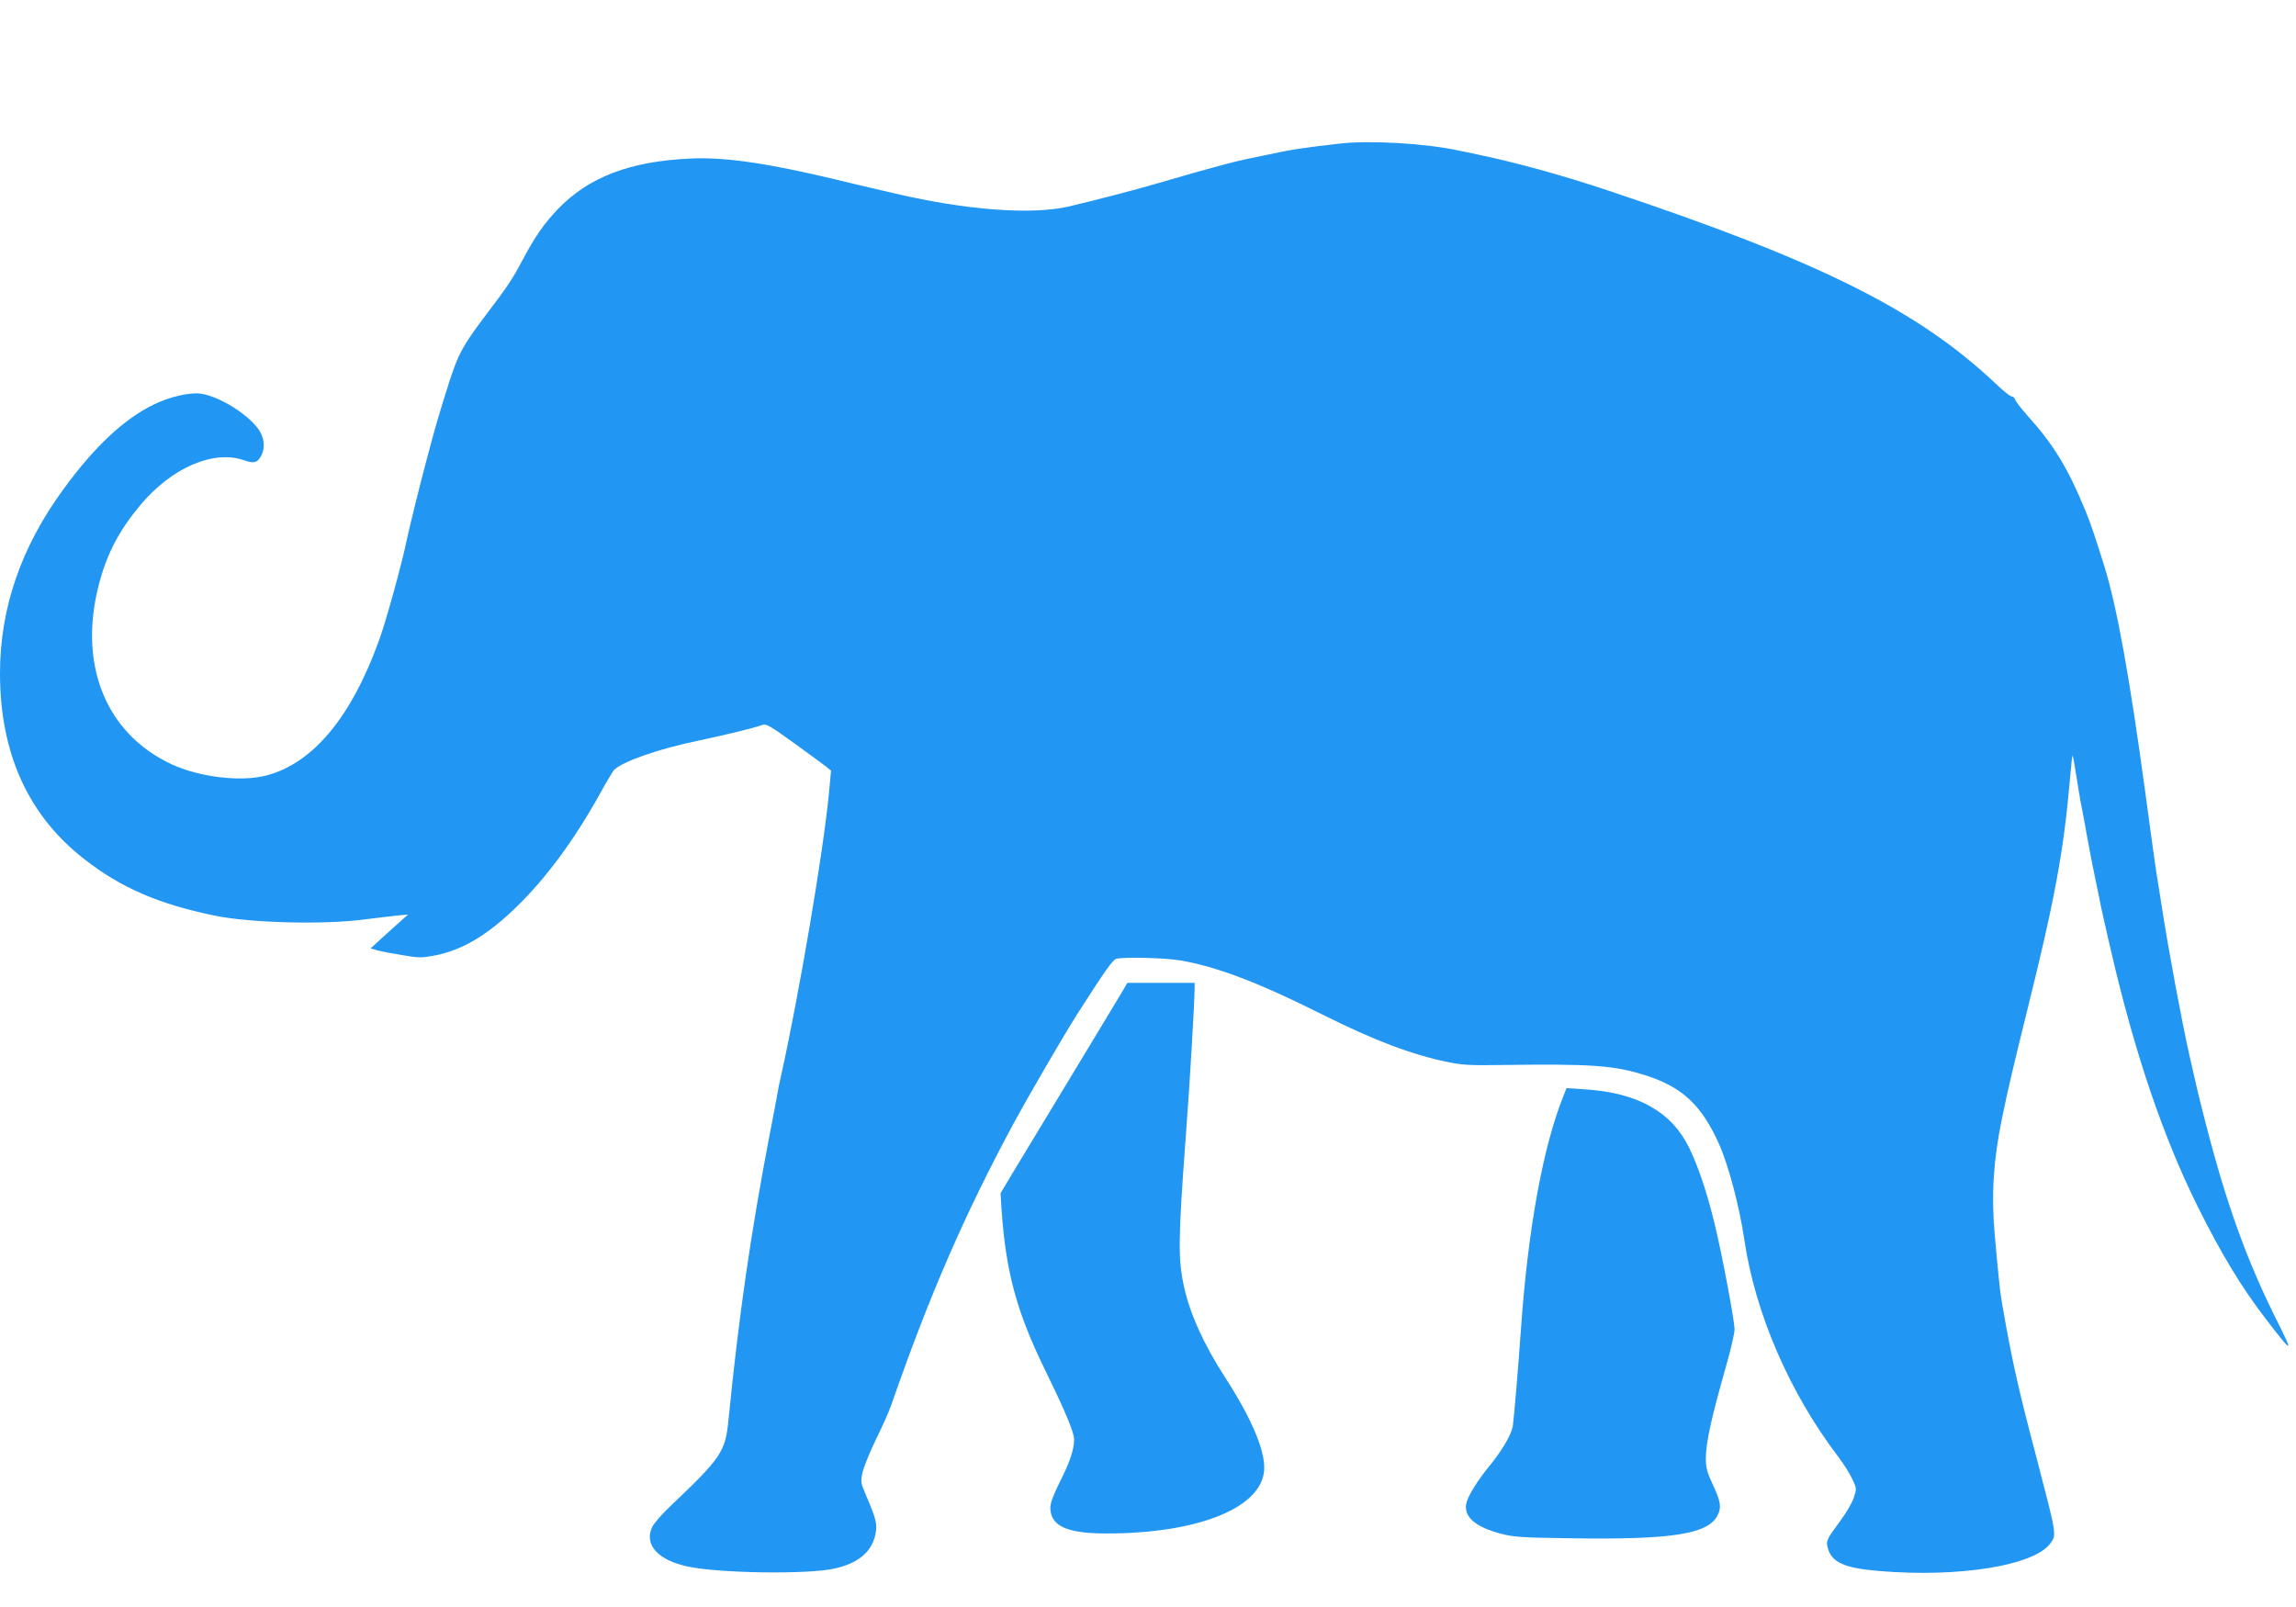<?xml version="1.0" standalone="no"?>
<!DOCTYPE svg PUBLIC "-//W3C//DTD SVG 20010904//EN"
 "http://www.w3.org/TR/2001/REC-SVG-20010904/DTD/svg10.dtd">
<svg version="1.0" xmlns="http://www.w3.org/2000/svg"
 width="1280pt" height="896pt" viewBox="0 0 1280 896"
 preserveAspectRatio="xMidYMid meet">
<g transform="translate(0,896) scale(0.1,-0.1)"
fill="#2196f3" stroke="none">
<path d="M7465 8159 c-237 -28 -249 -30 -415 -65 -146 -30 -161 -34 -258 -60
-93 -25 -153 -42 -342 -97 -117 -35 -374 -101 -495 -129 -206 -47 -572 -19
-960 72 -22 5 -78 18 -125 29 -47 11 -141 33 -210 50 -385 92 -619 126 -810
117 -338 -15 -568 -103 -741 -283 -76 -80 -126 -151 -197 -285 -58 -109 -78
-139 -215 -320 -98 -130 -132 -187 -166 -280 -28 -75 -96 -298 -121 -393 -12
-44 -28 -105 -36 -135 -24 -87 -94 -371 -104 -420 -26 -130 -114 -451 -155
-565 -155 -433 -371 -692 -631 -759 -143 -37 -373 -9 -528 63 -366 171 -521
554 -405 1001 45 174 112 301 233 446 175 208 409 308 579 247 53 -19 73 -13
94 28 23 43 16 102 -17 147 -62 86 -219 182 -320 197 -62 9 -173 -17 -262 -60
-166 -81 -328 -232 -501 -468 -239 -325 -357 -667 -357 -1031 0 -448 159 -797
475 -1040 202 -157 411 -247 721 -311 197 -41 609 -52 839 -21 72 9 155 19
185 22 l55 5 -65 -58 c-35 -32 -82 -74 -104 -94 l-40 -37 39 -11 c22 -6 85
-18 141 -27 93 -16 106 -15 185 0 151 31 292 116 452 273 165 161 321 374 462
628 36 66 72 125 78 132 49 48 251 118 468 163 156 33 313 71 359 88 21 8 42
-4 175 -100 82 -59 163 -119 179 -131 l29 -24 -12 -129 c-31 -324 -165 -1113
-266 -1569 -9 -38 -20 -92 -24 -120 -5 -27 -23 -124 -41 -215 -105 -549 -172
-1012 -229 -1589 -17 -175 -40 -209 -322 -477 -47 -44 -93 -97 -103 -118 -47
-99 33 -186 201 -221 180 -37 663 -44 814 -11 132 29 208 92 229 189 12 60 7
81 -55 227 -26 60 -27 69 -17 119 7 30 40 113 75 185 36 72 75 160 87 196 211
607 406 1056 680 1565 80 148 283 497 355 610 156 244 198 303 218 309 42 11
272 6 357 -9 202 -34 436 -123 793 -302 288 -144 494 -222 695 -264 83 -17
127 -20 307 -17 497 7 625 -2 800 -58 203 -65 310 -165 407 -379 54 -121 115
-350 143 -540 61 -410 251 -850 525 -1210 29 -38 64 -94 77 -123 24 -51 24
-53 8 -102 -9 -28 -43 -86 -75 -129 -78 -106 -81 -112 -70 -153 22 -79 92
-111 283 -127 445 -38 865 29 957 153 36 49 37 42 -76 476 -105 398 -137 542
-194 870 -10 55 -21 166 -40 380 -19 220 -7 411 40 640 35 171 71 322 135 580
159 639 210 910 245 1319 6 69 12 126 14 128 2 2 11 -45 20 -104 9 -60 21
-130 26 -158 6 -27 24 -124 40 -215 17 -91 35 -183 40 -205 5 -22 14 -67 21
-100 6 -33 19 -97 30 -142 10 -46 28 -122 39 -170 130 -561 289 -1032 481
-1418 131 -264 246 -454 383 -632 152 -197 155 -197 52 9 -160 321 -275 639
-389 1083 -45 175 -49 194 -91 380 -43 191 -117 588 -155 835 -12 74 -26 162
-31 195 -8 53 -29 204 -60 435 -88 648 -158 1036 -229 1265 -54 172 -76 237
-106 310 -97 236 -176 365 -318 523 -36 41 -69 82 -72 93 -4 10 -13 19 -21 19
-7 0 -46 30 -85 68 -435 412 -982 685 -2159 1078 -253 85 -525 160 -735 203
-33 7 -78 17 -100 21 -187 41 -502 59 -670 39z"/>
<path d="M6254 3427 c-17 -28 -149 -248 -294 -487 -144 -239 -290 -479 -323
-534 l-59 -99 6 -96 c24 -344 84 -565 241 -887 102 -208 151 -323 161 -373 9
-45 -14 -126 -64 -226 -65 -132 -74 -160 -62 -206 21 -77 113 -109 309 -109
496 0 847 135 877 338 16 104 -61 292 -216 532 -118 182 -196 354 -229 505
-34 154 -33 263 9 830 23 303 49 744 50 838 l0 27 -187 0 -188 0 -31 -53z"/>
<path d="M8716 2849 c-113 -280 -197 -738 -236 -1289 -16 -227 -40 -510 -46
-550 -8 -49 -57 -132 -126 -218 -73 -89 -126 -175 -134 -217 -13 -73 50 -128
192 -166 71 -19 113 -22 400 -26 554 -8 755 23 809 127 23 45 18 78 -25 170
-33 70 -40 96 -40 147 0 89 29 221 111 510 27 94 49 189 49 210 0 50 -72 431
-112 593 -41 169 -91 318 -141 420 -97 200 -286 307 -578 326 l-106 7 -17 -44z"/>
</g>
</svg>
